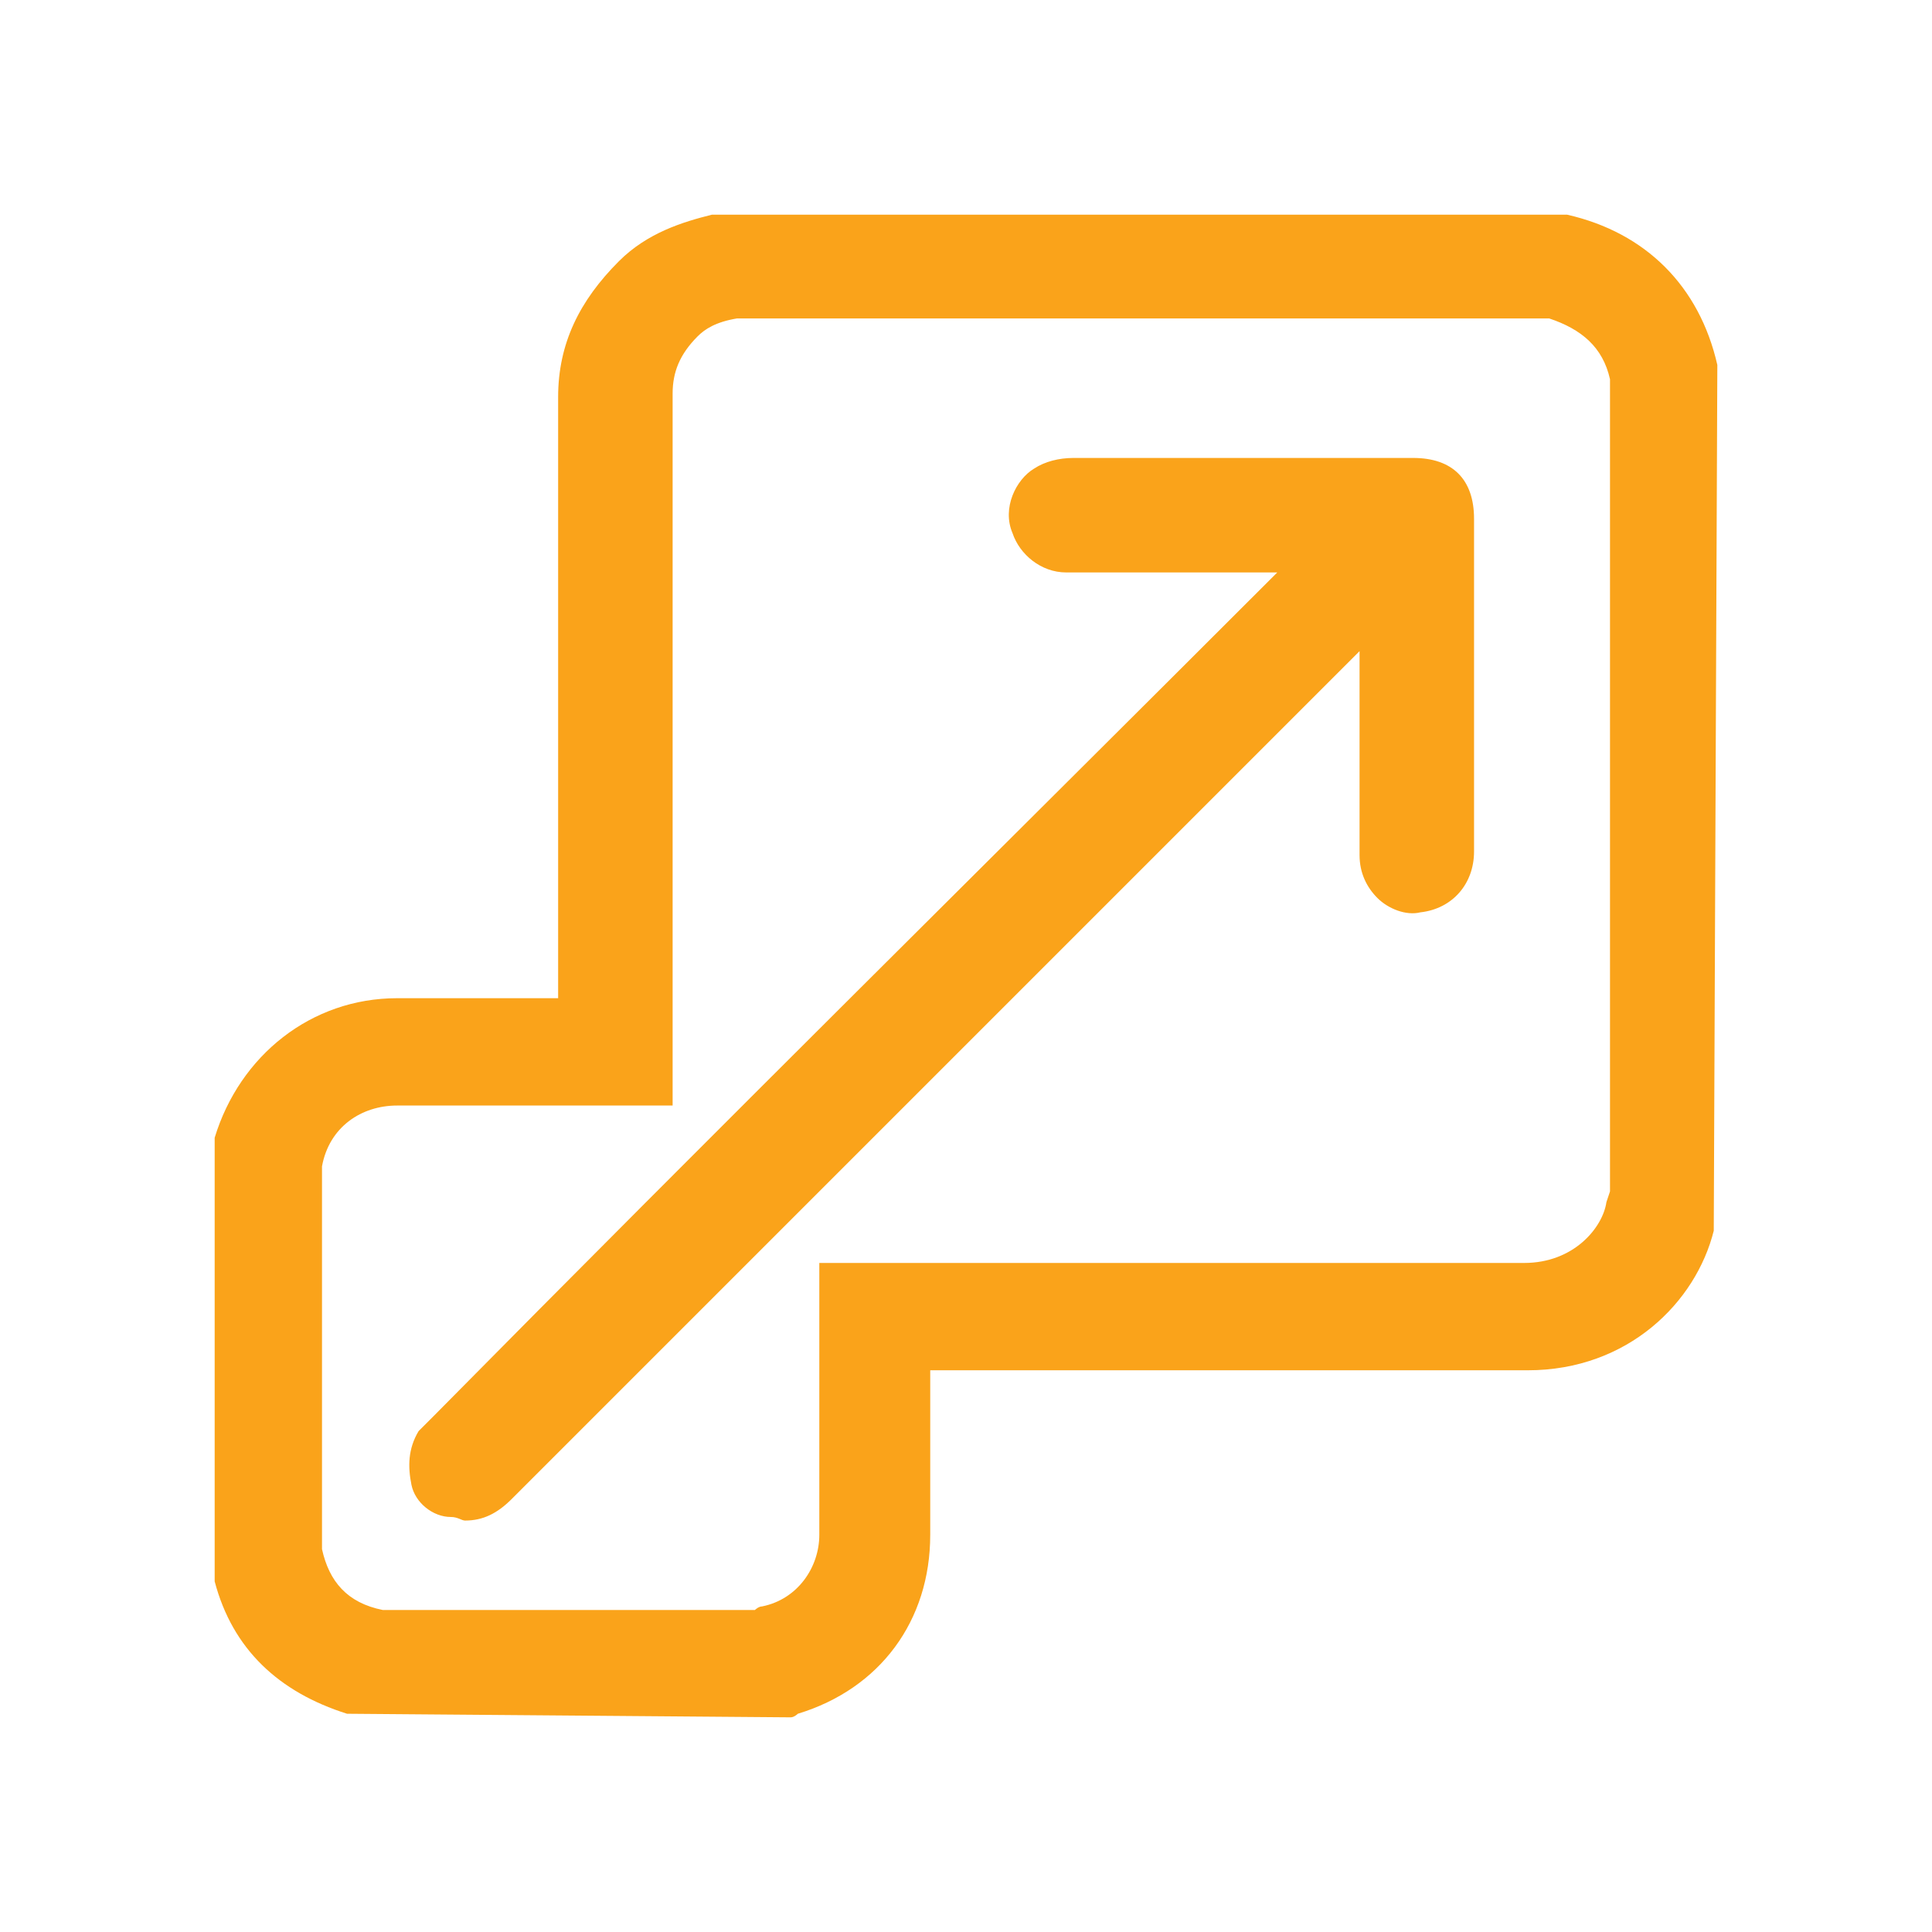 <?xml version="1.0" encoding="utf-8"?>
<!-- Generator: Adobe Illustrator 19.0.1, SVG Export Plug-In . SVG Version: 6.00 Build 0)  -->
<!DOCTYPE svg PUBLIC "-//W3C//DTD SVG 1.1//EN" "http://www.w3.org/Graphics/SVG/1.1/DTD/svg11.dtd">
<svg version="1.1" id="Layer_1" xmlns="http://www.w3.org/2000/svg" xmlns:xlink="http://www.w3.org/1999/xlink" x="0px" y="0px"
	 viewBox="-278 370 54 54" style="enable-background:new -278 370 54 54;" xml:space="preserve">
<style type="text/css">
	.st0{fill:#FAA31A;}
</style>
<g>
	<path class="st0" d="M-230,380.2c-0.5-2.2-2-3.7-4.2-4.2h-23.9c-0.8,0.2-1.8,0.5-2.6,1.3c-1.1,1.1-1.7,2.3-1.7,3.8v16.8h-0.5
		c-1.3,0-2.6,0-4,0c-2.4,0-4.4,1.6-5.1,3.9v12.4c0.5,1.9,1.8,3.1,3.7,3.7l12.4,0.1c0.1,0,0.2-0.1,0.2-0.1c2.3-0.7,3.7-2.6,3.7-5
		v-4.6h3.9c4.1,0,8.5,0,12.7,0c0,0,0,0,0.1,0c2.8,0,4.7-1.9,5.2-3.9L-230,380.2z M-233,403.3l-0.1,0.3c-0.1,0.7-0.9,1.7-2.3,1.7
		c-4.2,0-8.6,0-12.7,0h-7v7.6c0,0.9-0.6,1.8-1.6,2c-0.1,0-0.2,0.1-0.2,0.1h-10.3h-0.1c-1-0.2-1.5-0.8-1.7-1.7v-0.1v-10.4
		c0-0.1,0-0.1,0-0.2c0.2-1.1,1.1-1.7,2.1-1.7c1.3,0,2.6,0,4,0h3.7v-19.9c0-0.6,0.2-1.1,0.7-1.6c0.2-0.2,0.5-0.4,1.1-0.5h22.7
		c0.9,0.3,1.5,0.8,1.7,1.7C-233,380.7-233,403.3-233,403.3z"/>
	<path class="st0" d="M-236.8,384.5c0-1.1-0.6-1.7-1.7-1.7c-0.3,0-0.6,0-0.9,0h-0.5h-1.9c-2.1,0-4.2,0-6.2,0c-0.4,0-0.8,0.1-1.1,0.3
		c-0.5,0.3-0.9,1.1-0.6,1.8c0.2,0.6,0.8,1.1,1.5,1.1c1.6,0,3,0,4.6,0h1.3c-7.8,7.8-15.7,15.6-23.6,23.6c-0.2,0.2-0.2,0.2-0.4,0.4
		c-0.3,0.5-0.3,1-0.2,1.5s0.6,0.9,1.1,0.9c0.2,0,0.3,0.1,0.4,0.1c0.5,0,0.9-0.2,1.3-0.6c5.3-5.3,10.5-10.5,15.8-15.8l7.9-7.9v0.9
		c0,1.6,0,3.2,0,4.8c0,0.5,0.2,0.9,0.5,1.2c0.3,0.3,0.8,0.5,1.2,0.4c0.9-0.1,1.5-0.8,1.5-1.7c0-0.9,0-1.9,0-3v-1.3v-1.6
		C-236.8,386.8-236.8,385.6-236.8,384.5z"/>
</g>
</svg>
